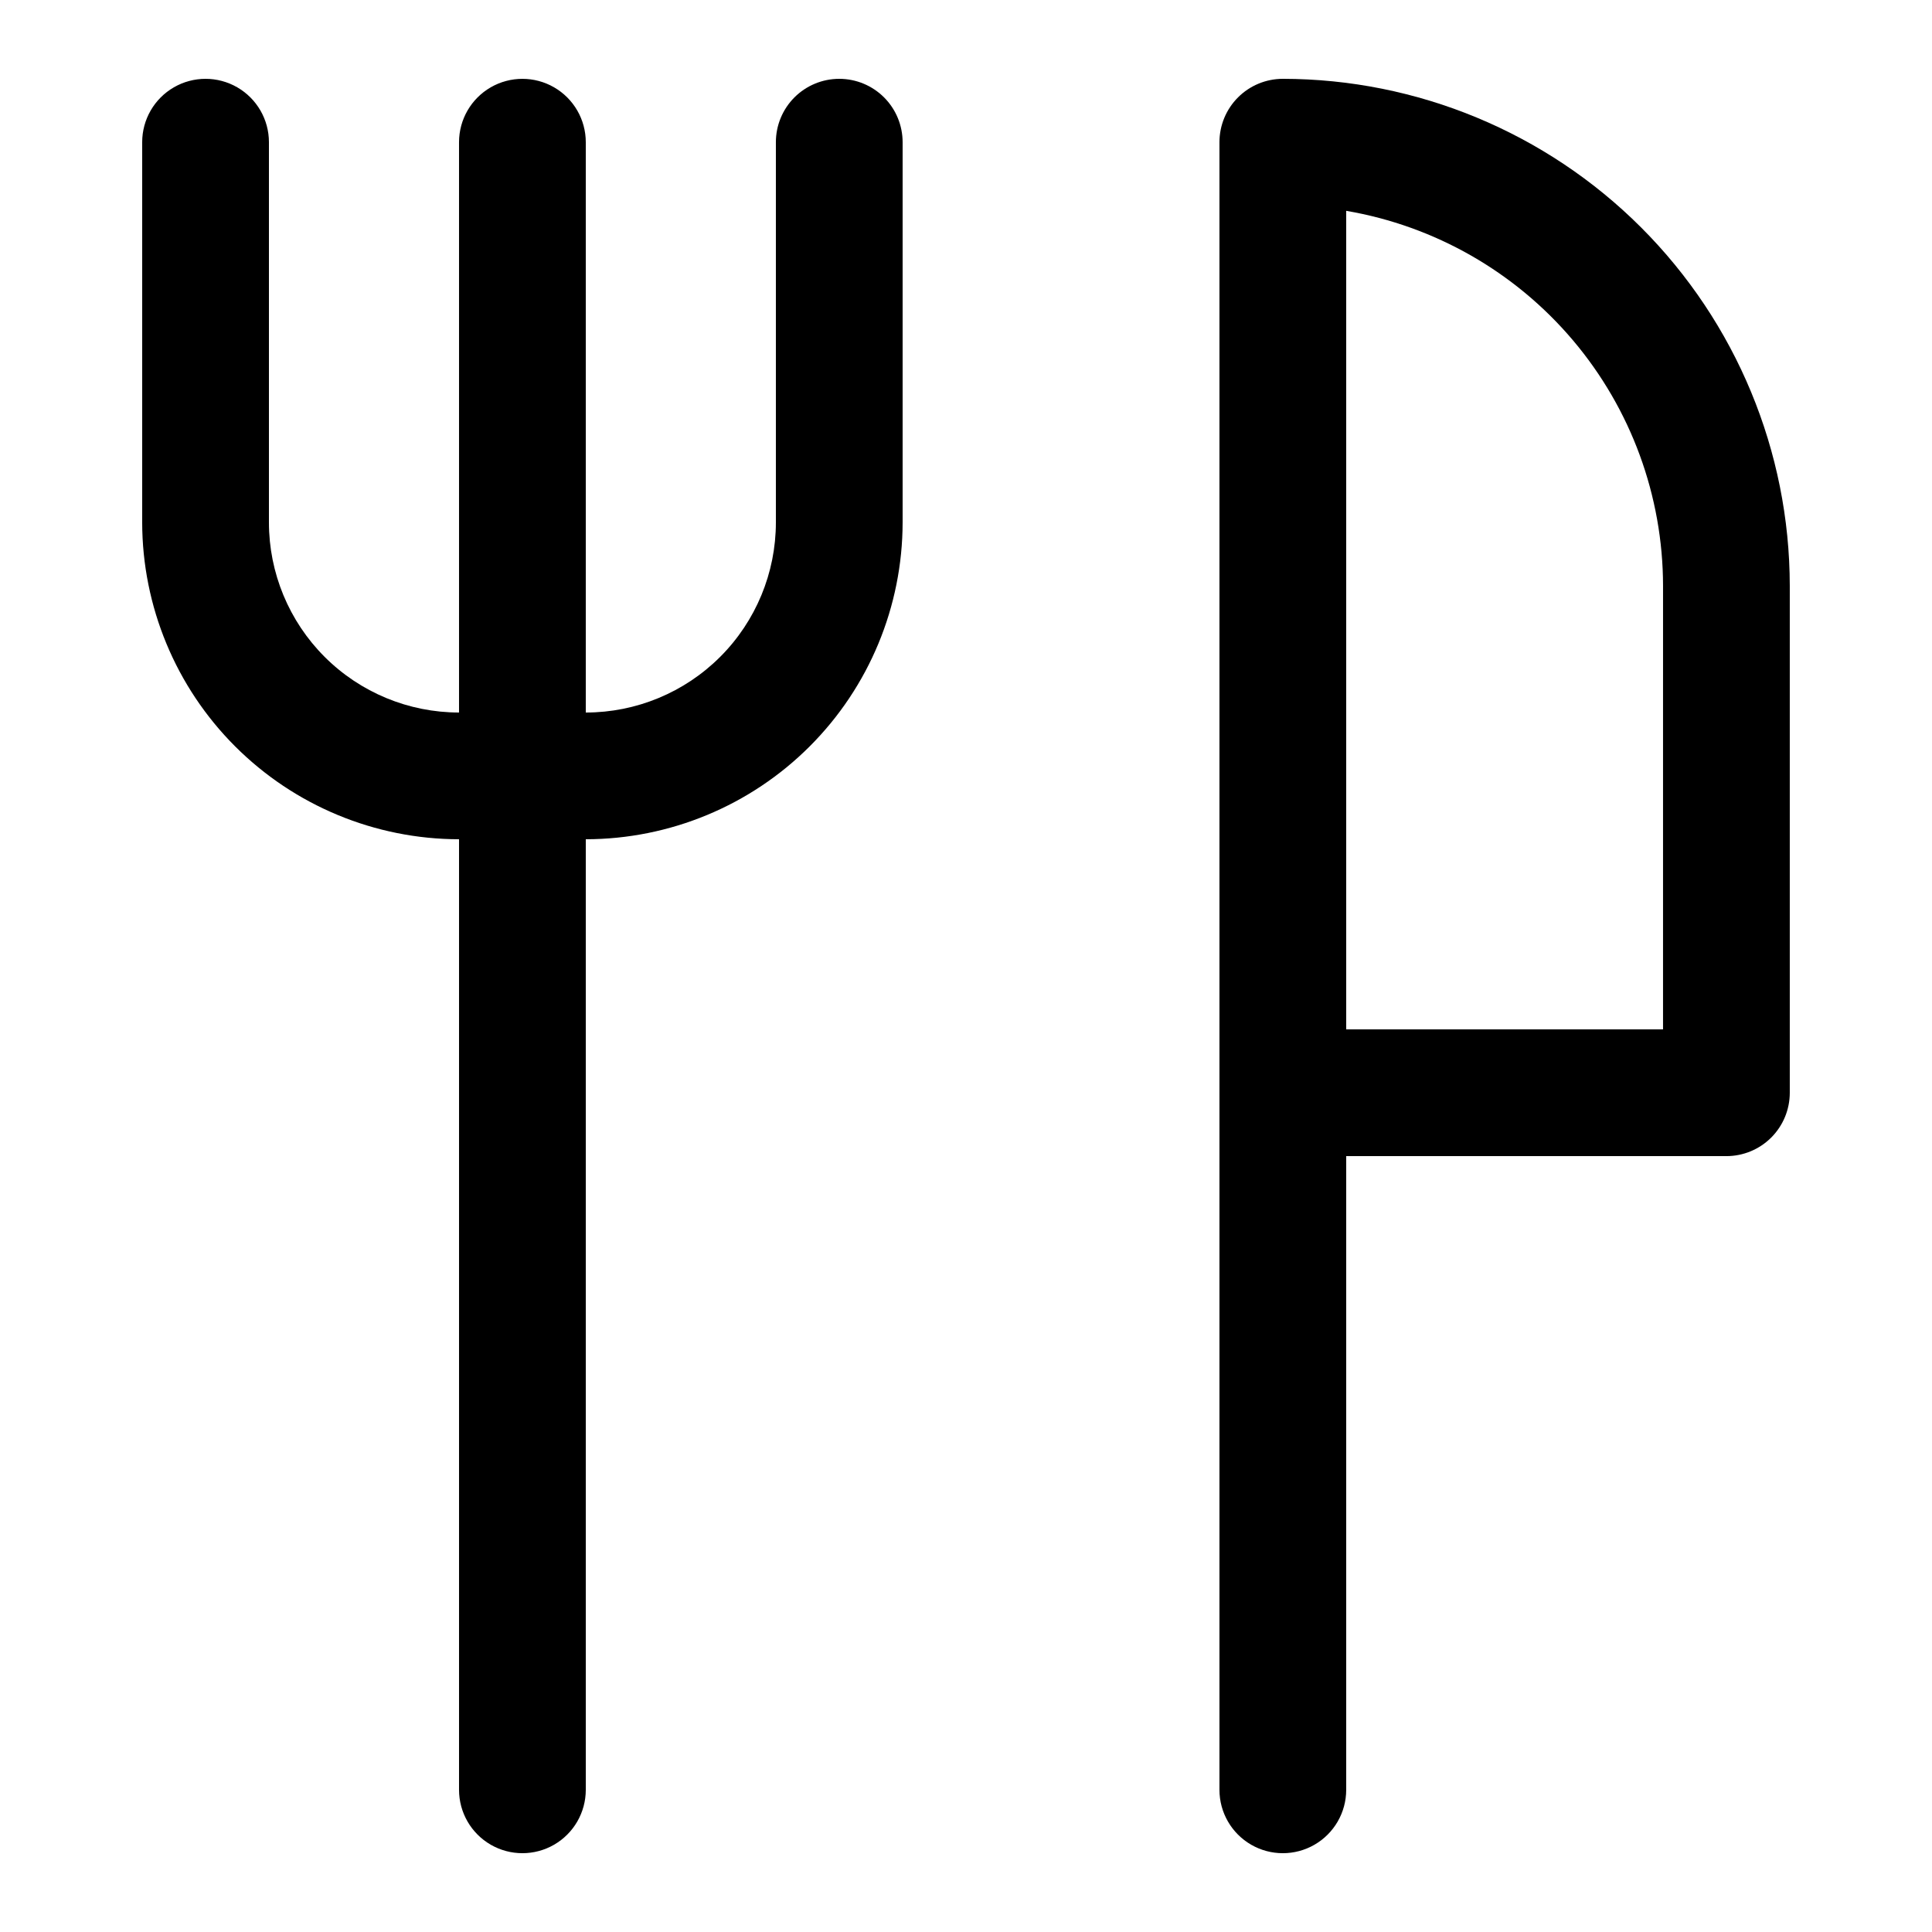 <?xml version="1.0" encoding="UTF-8"?>
<!-- Uploaded to: ICON Repo, www.svgrepo.com, Generator: ICON Repo Mixer Tools -->
<svg fill="#000000" width="800px" height="800px" version="1.1" viewBox="144 144 512 512" xmlns="http://www.w3.org/2000/svg">
 <g>
  <path d="m366.41 164.89c-4.453 0-8.723 1.77-11.875 4.918-3.148 3.152-4.918 7.422-4.918 11.875v100.76c0 13.363-5.309 26.18-14.758 35.625-9.445 9.449-22.262 14.758-35.621 14.758v-151.14c0-6-3.203-11.543-8.398-14.543-5.195-3-11.598-3-16.793 0s-8.398 8.543-8.398 14.543v151.14c-13.359 0-26.176-5.309-35.625-14.758-9.445-9.445-14.754-22.262-14.754-35.625v-100.76c0-6-3.203-11.543-8.398-14.543-5.195-3-11.598-3-16.793 0s-8.398 8.543-8.398 14.543v100.76c0.027 22.262 8.883 43.605 24.625 59.348 15.742 15.742 37.082 24.594 59.344 24.621v251.91c0 6 3.203 11.543 8.398 14.543s11.598 3 16.793 0c5.195-3 8.398-8.543 8.398-14.543v-251.91c22.262-0.027 43.602-8.879 59.344-24.621 15.742-15.742 24.598-37.086 24.621-59.348v-100.76c0-4.453-1.77-8.723-4.918-11.875-3.148-3.148-7.422-4.918-11.875-4.918z"/>
  <path d="m483.96 164.89c-4.453 0-8.723 1.77-11.871 4.918-3.152 3.152-4.922 7.422-4.922 11.875v436.64c0 6 3.203 11.543 8.398 14.543 5.195 3 11.598 3 16.793 0 5.195-3 8.398-8.543 8.398-14.543v-167.94h100.76c4.453 0 8.723-1.77 11.875-4.918 3.148-3.148 4.918-7.422 4.918-11.875v-134.35c-0.039-35.621-14.207-69.77-39.395-94.957s-59.336-39.355-94.957-39.395zm100.76 251.91h-83.965v-216.93c23.465 4.004 44.762 16.168 60.129 34.352 15.363 18.184 23.809 41.211 23.84 65.02z"/>
 </g>
</svg>